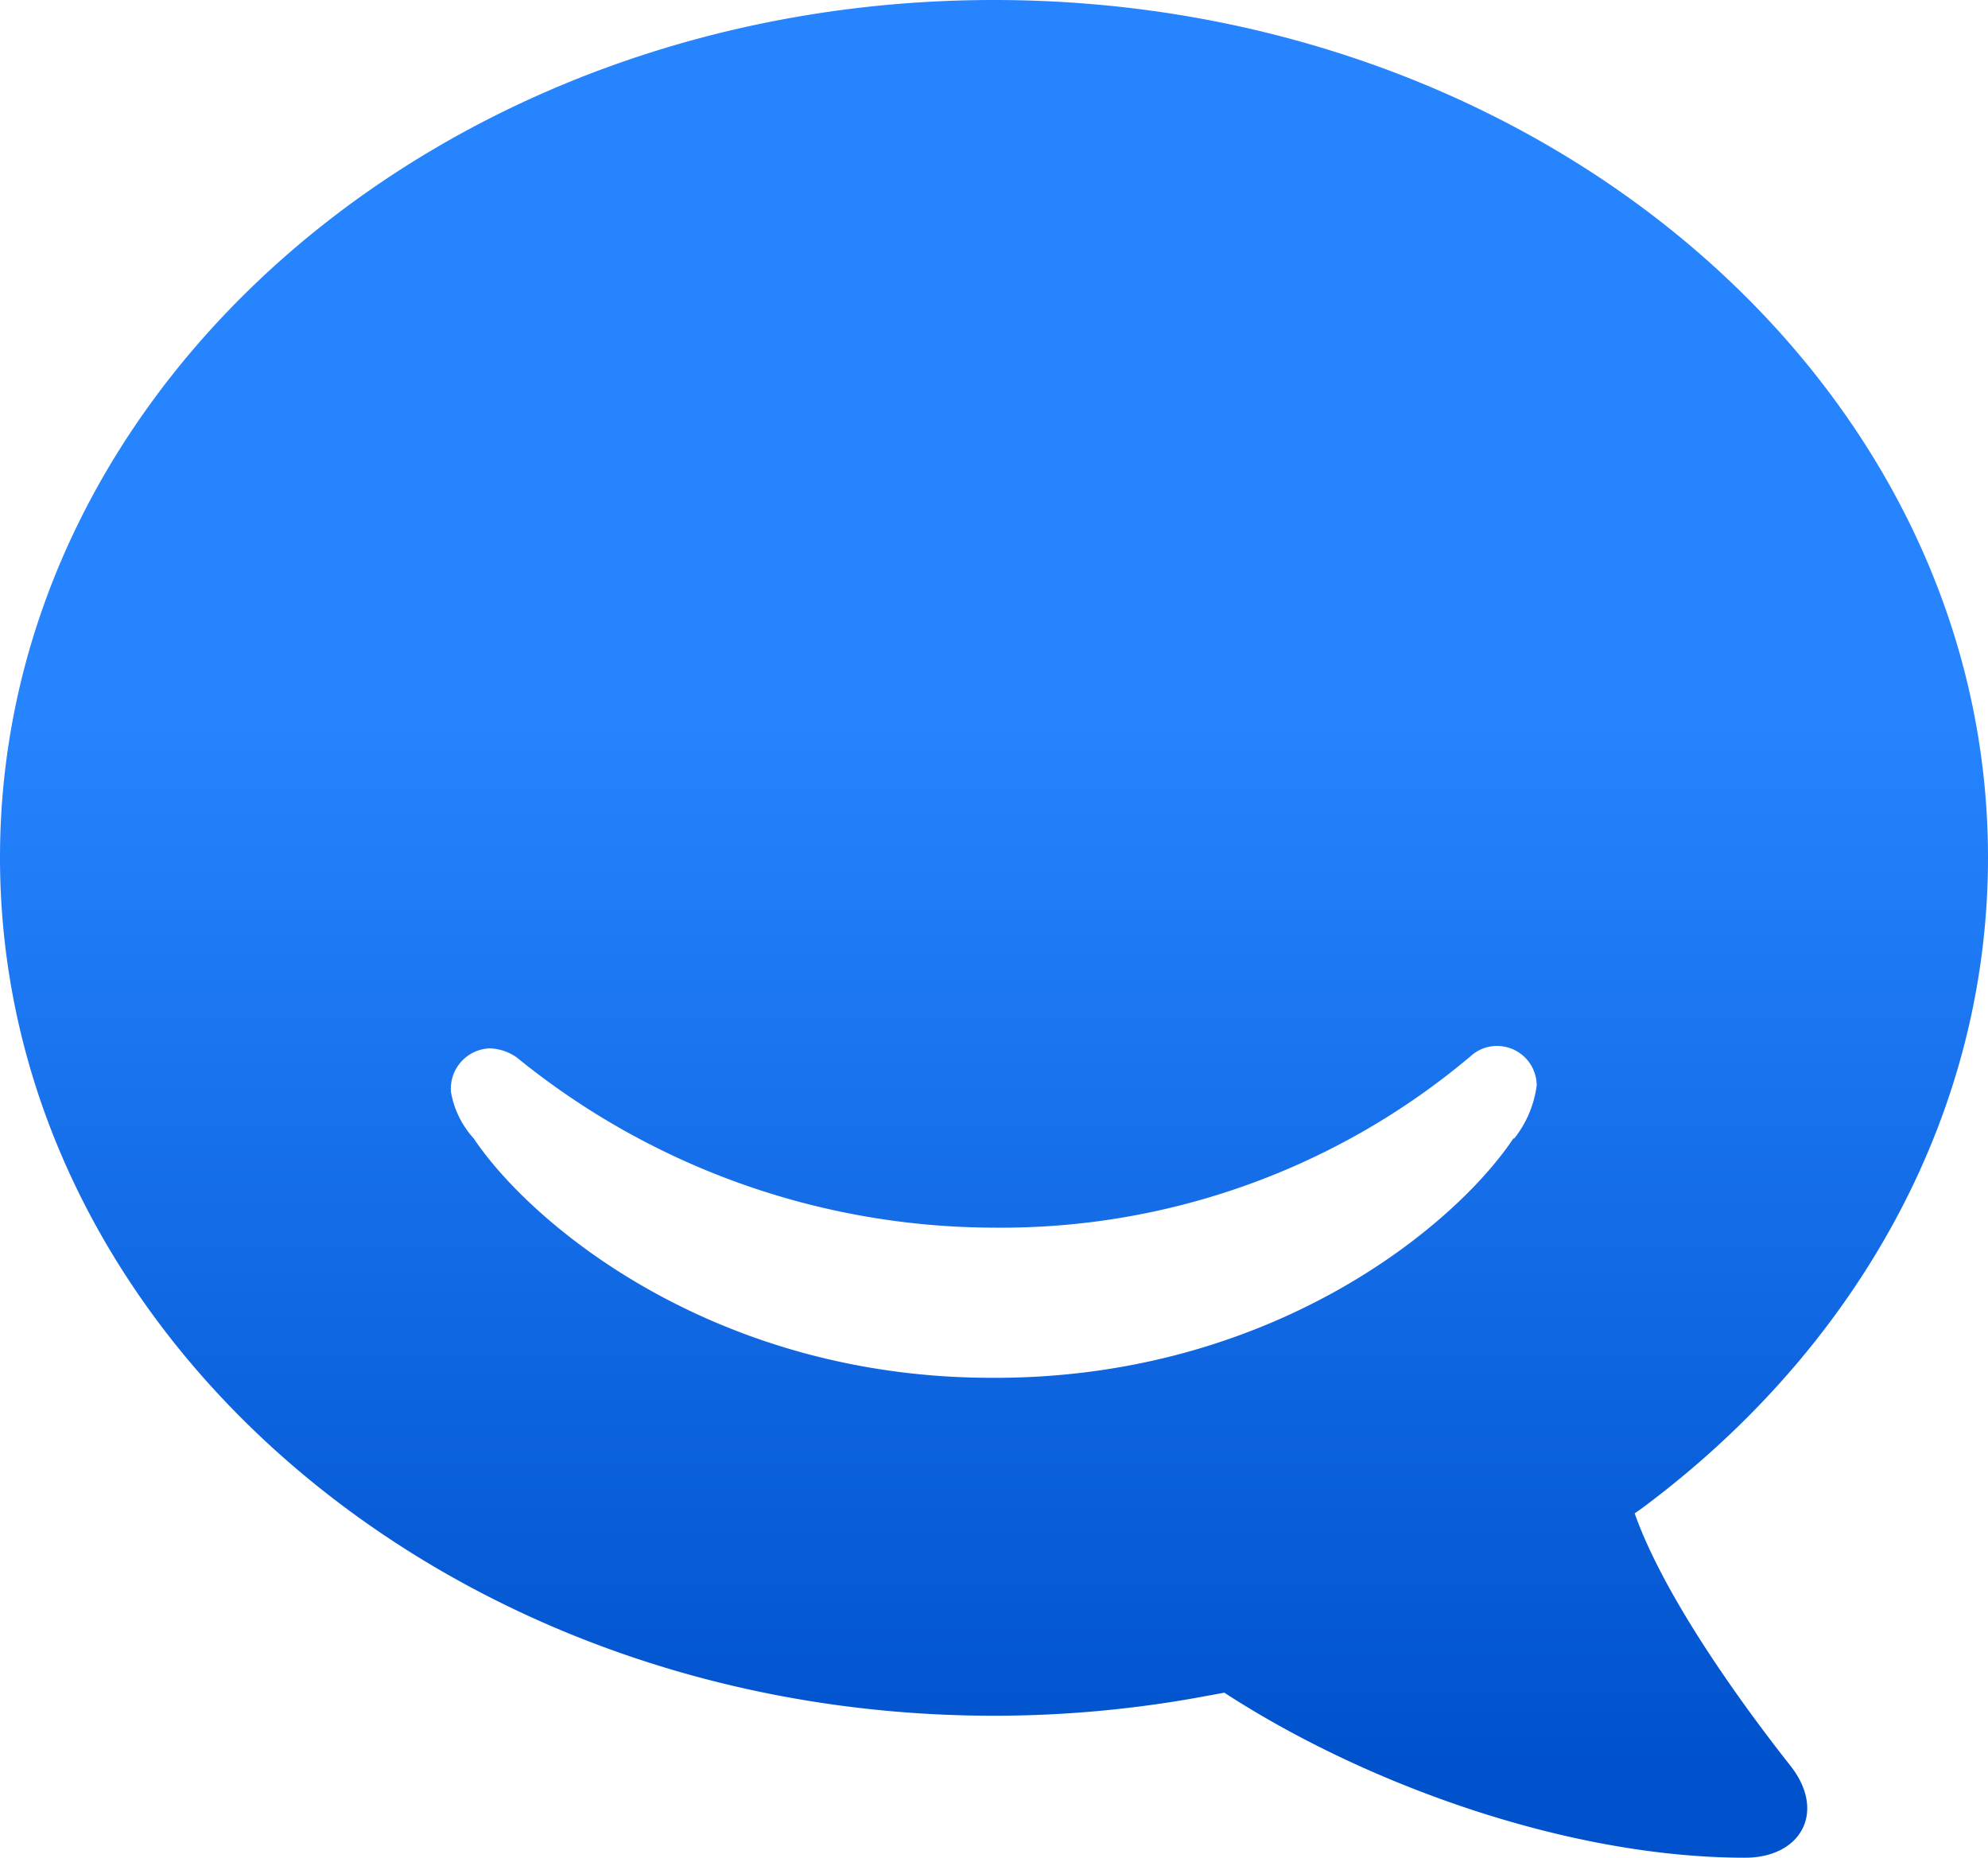 <svg xmlns="http://www.w3.org/2000/svg" xmlns:xlink="http://www.w3.org/1999/xlink" viewBox="0 0 65.55 61.24"><defs><style>.cls-1{fill:url(#New_Gradient_Swatch_1);}</style><linearGradient id="New_Gradient_Swatch_1" x1="32.77" y1="65.72" x2="32.77" y2="23.73" gradientUnits="userSpaceOnUse"><stop offset="0.18" stop-color="#0052cc"/><stop offset="1" stop-color="#2684ff"/></linearGradient></defs><title>Hipchat-icon-blue</title><g id="Layer_2" data-name="Layer 2"><g id="Blue"><path class="cls-1" d="M53.9,49.89s.28-.19.74-.55c6.7-5.18,10.91-12.7,10.91-21.07C65.55,12.66,50.87,0,32.77,0S0,12.66,0,28.27,14.67,56.56,32.77,56.56a37.93,37.93,0,0,0,6.89-.63l.71-.13c4.61,3,11.31,5.44,17.17,5.44,1.83,0,2.68-1.49,1.52-3C57.29,56,54.85,52.57,53.9,49.89Zm-4-12.36c-1.95,2.92-8,7.89-17.08,7.89H32.7c-9.09,0-15.14-5-17.08-7.89A3.05,3.05,0,0,1,14.87,36a1.33,1.33,0,0,1,1.28-1.44,1.63,1.63,0,0,1,.89.3,25,25,0,0,0,15.72,5.61h0A24,24,0,0,0,48.5,34.81a1.28,1.28,0,0,1,.86-.33,1.31,1.31,0,0,1,1.31,1.3A3.57,3.57,0,0,1,49.93,37.53Z"/></g></g></svg>